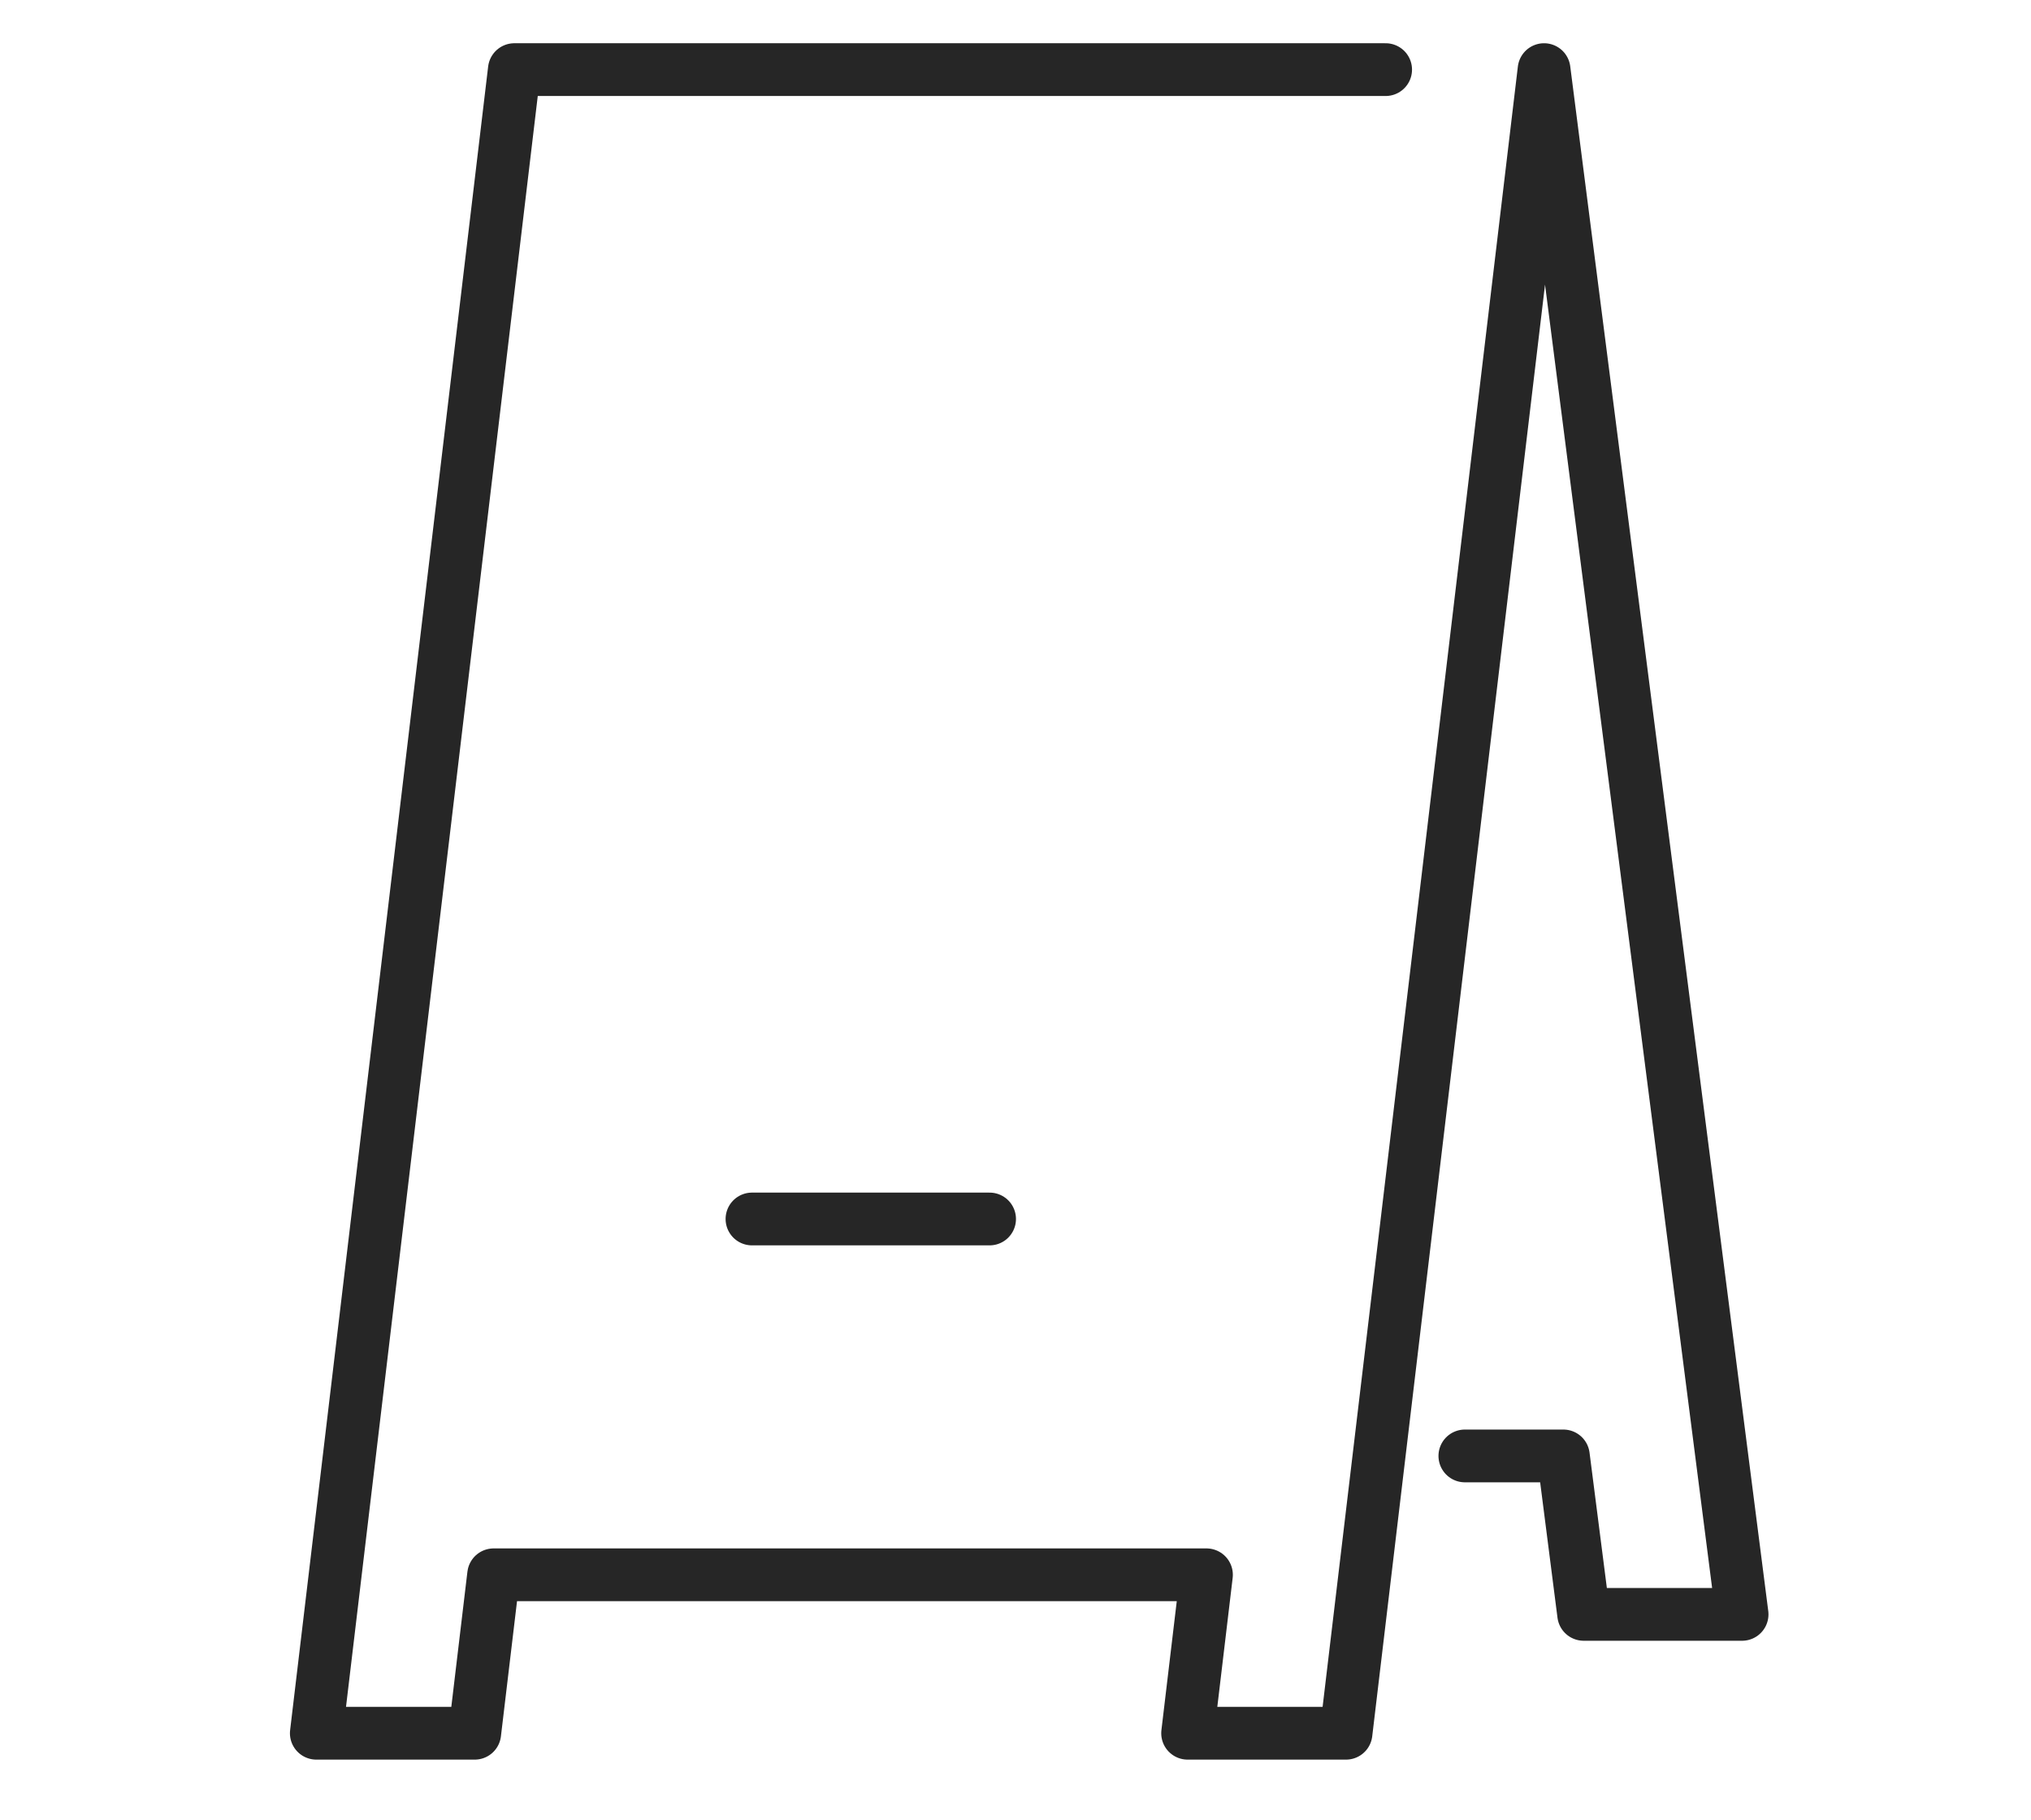 <svg xmlns="http://www.w3.org/2000/svg" width="77" height="69" viewBox="0 0 77 69"><path fill="none" stroke="#262626" stroke-linecap="round" stroke-linejoin="round" stroke-width="2" d="M52.533 2.639H19.5l-7.508 63.064h6.006l.716-6.006H45.74l-.715 6.006h6.006l7.508-63.064m0 0l7.508 58.558H60.04m0 0l-.769-6.006h-3.735m-27.027-8.982h9.009"/><path fill="none" d="M0 0h77v69H0z"/></svg>
